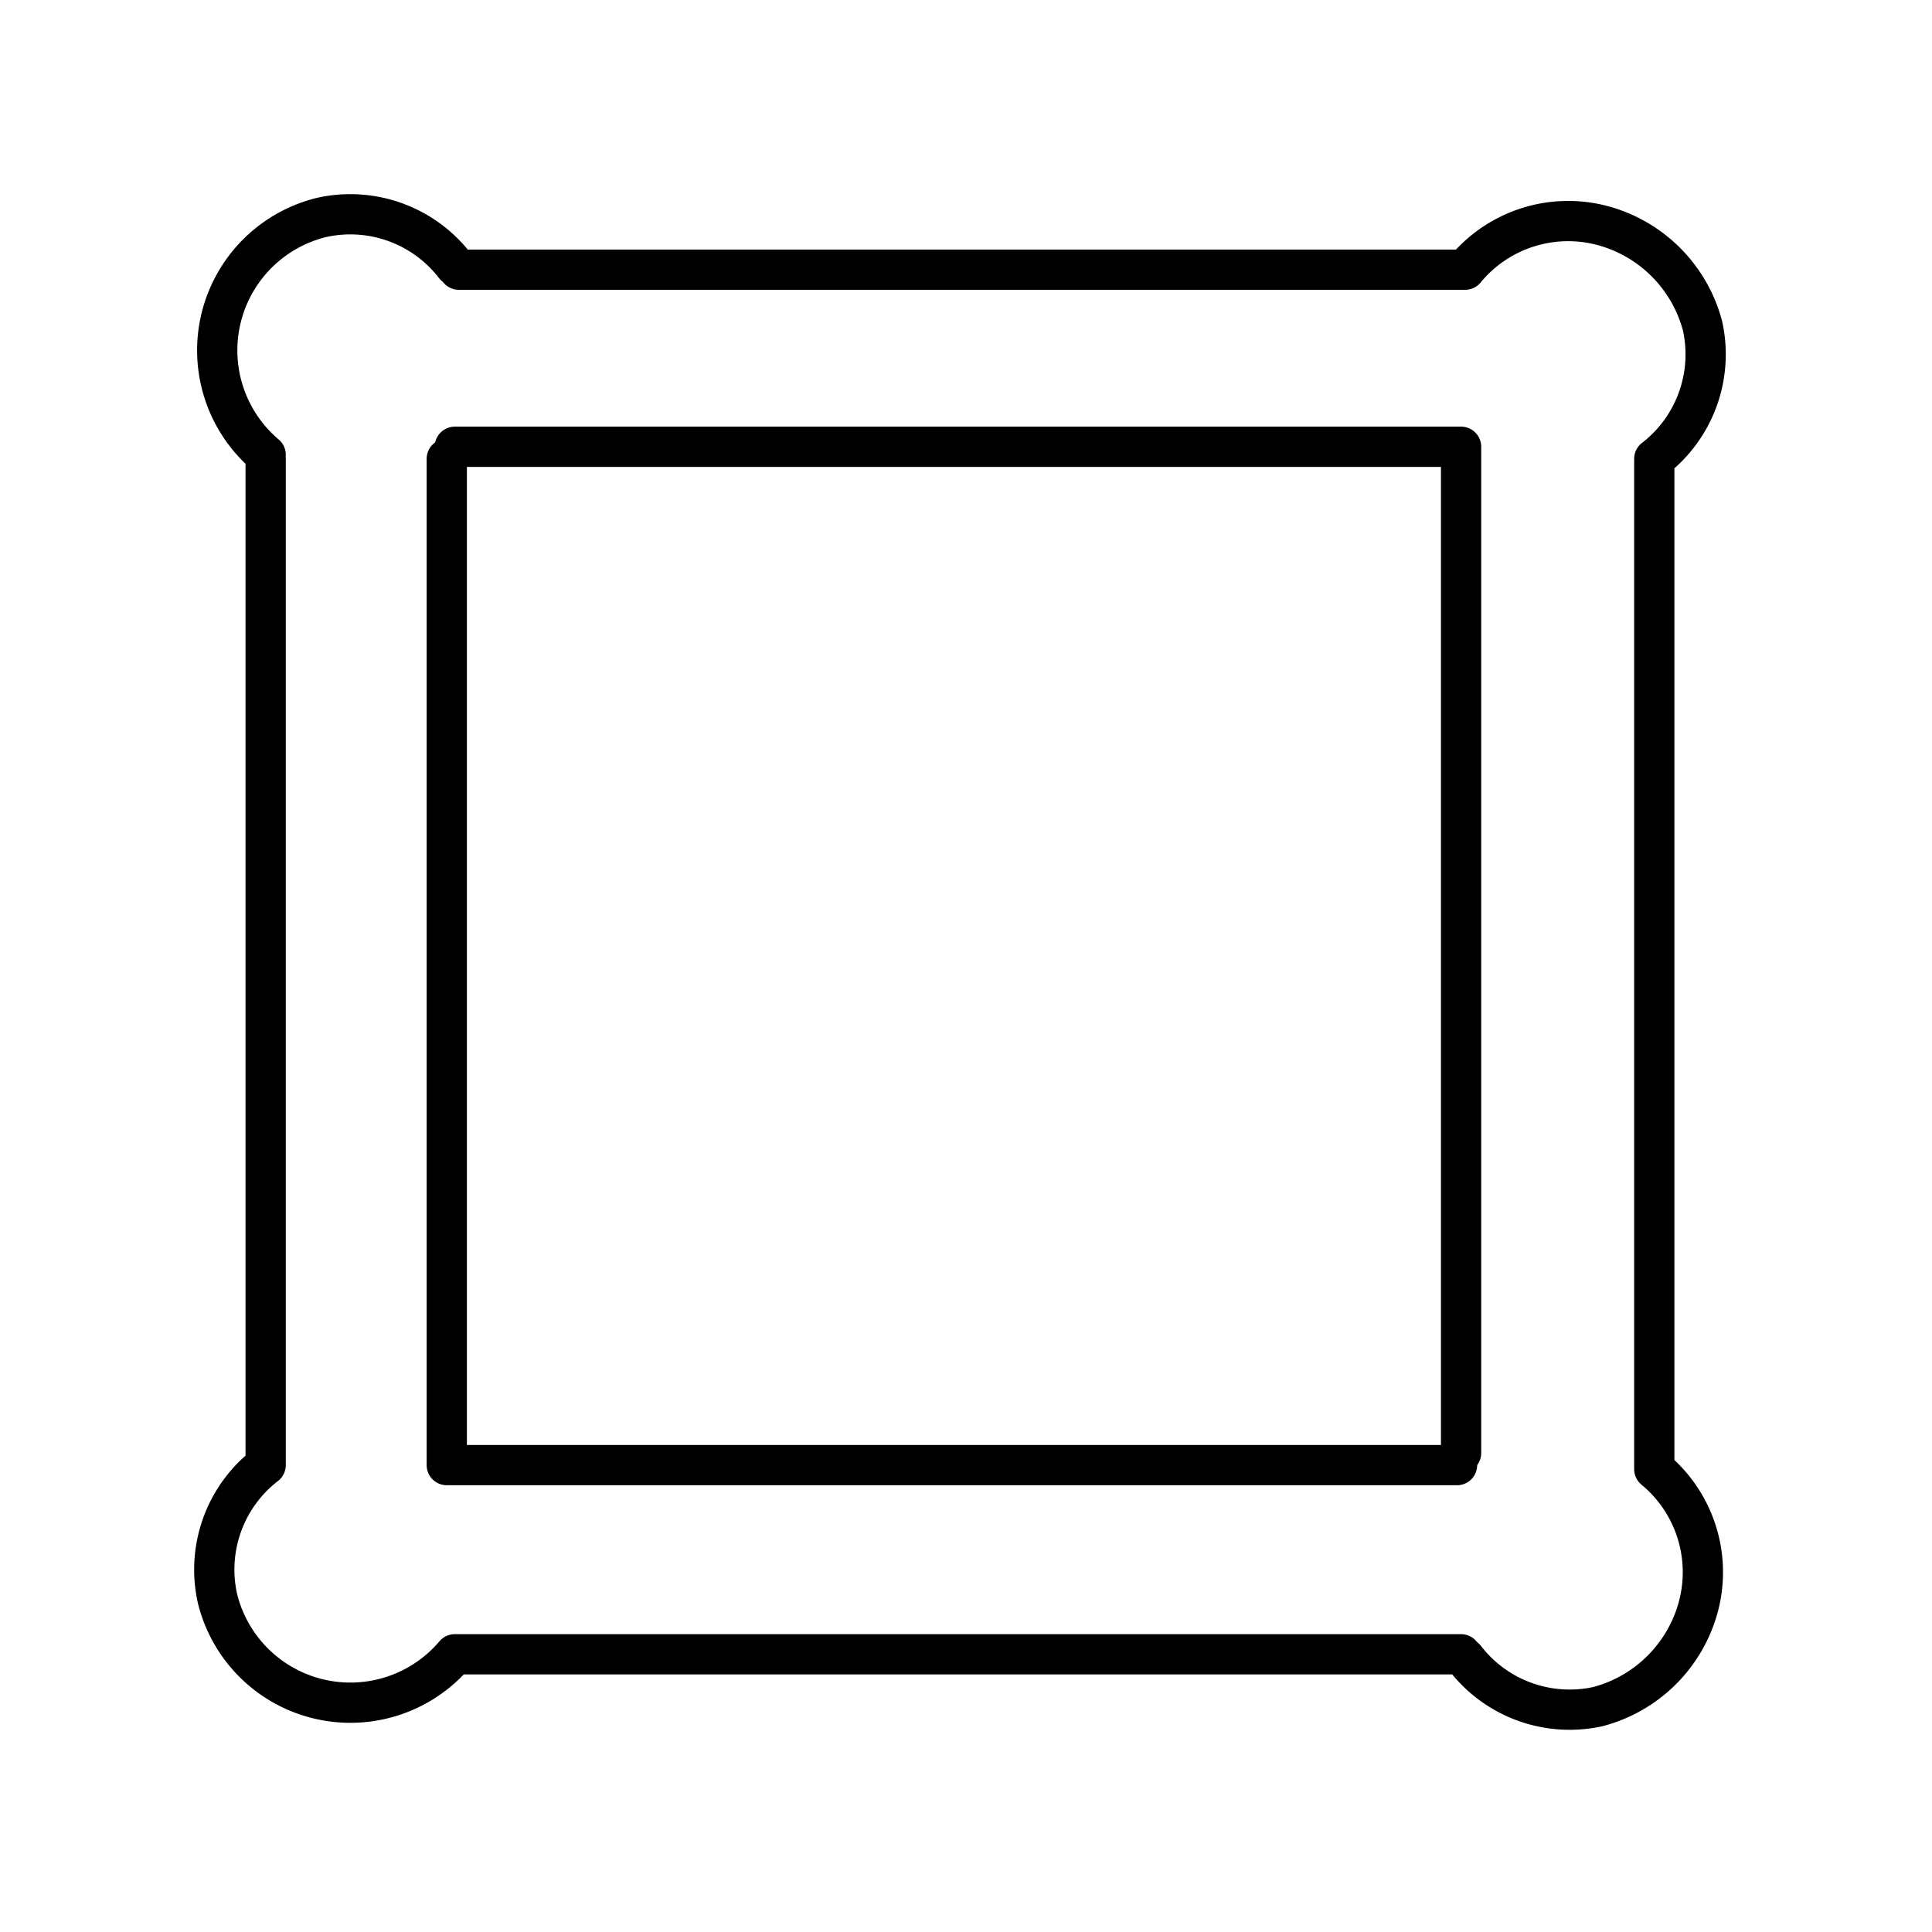 <?xml version="1.0" encoding="utf-8"?>
<!-- Generator: www.svgicons.com -->
<svg xmlns="http://www.w3.org/2000/svg" width="800" height="800" viewBox="0 0 48 48">
<path fill="none" stroke="currentColor" stroke-linecap="round" d="M36.3 11.1v25m-.1.3h-25m-.1 0v-25m.2-.3h25m-29.7.2A3.4 3.4 0 0 1 8 5.4a3.28 3.28 0 0 1 3.3 1.2M6.6 36.4v-25m4.7 29.7a3.4 3.4 0 0 1-5.9-1.4a3.28 3.28 0 0 1 1.2-3.3m29.7 4.7h-25m29.8-4.6a3.32 3.32 0 0 1 1.1 3.4a3.51 3.51 0 0 1-2.5 2.5a3.28 3.28 0 0 1-3.3-1.2m4.7-29.7v25M36.4 6.7a3.32 3.32 0 0 1 3.4-1.1a3.51 3.51 0 0 1 2.5 2.5a3.28 3.28 0 0 1-1.2 3.3M11.4 6.7h25"/>
</svg>